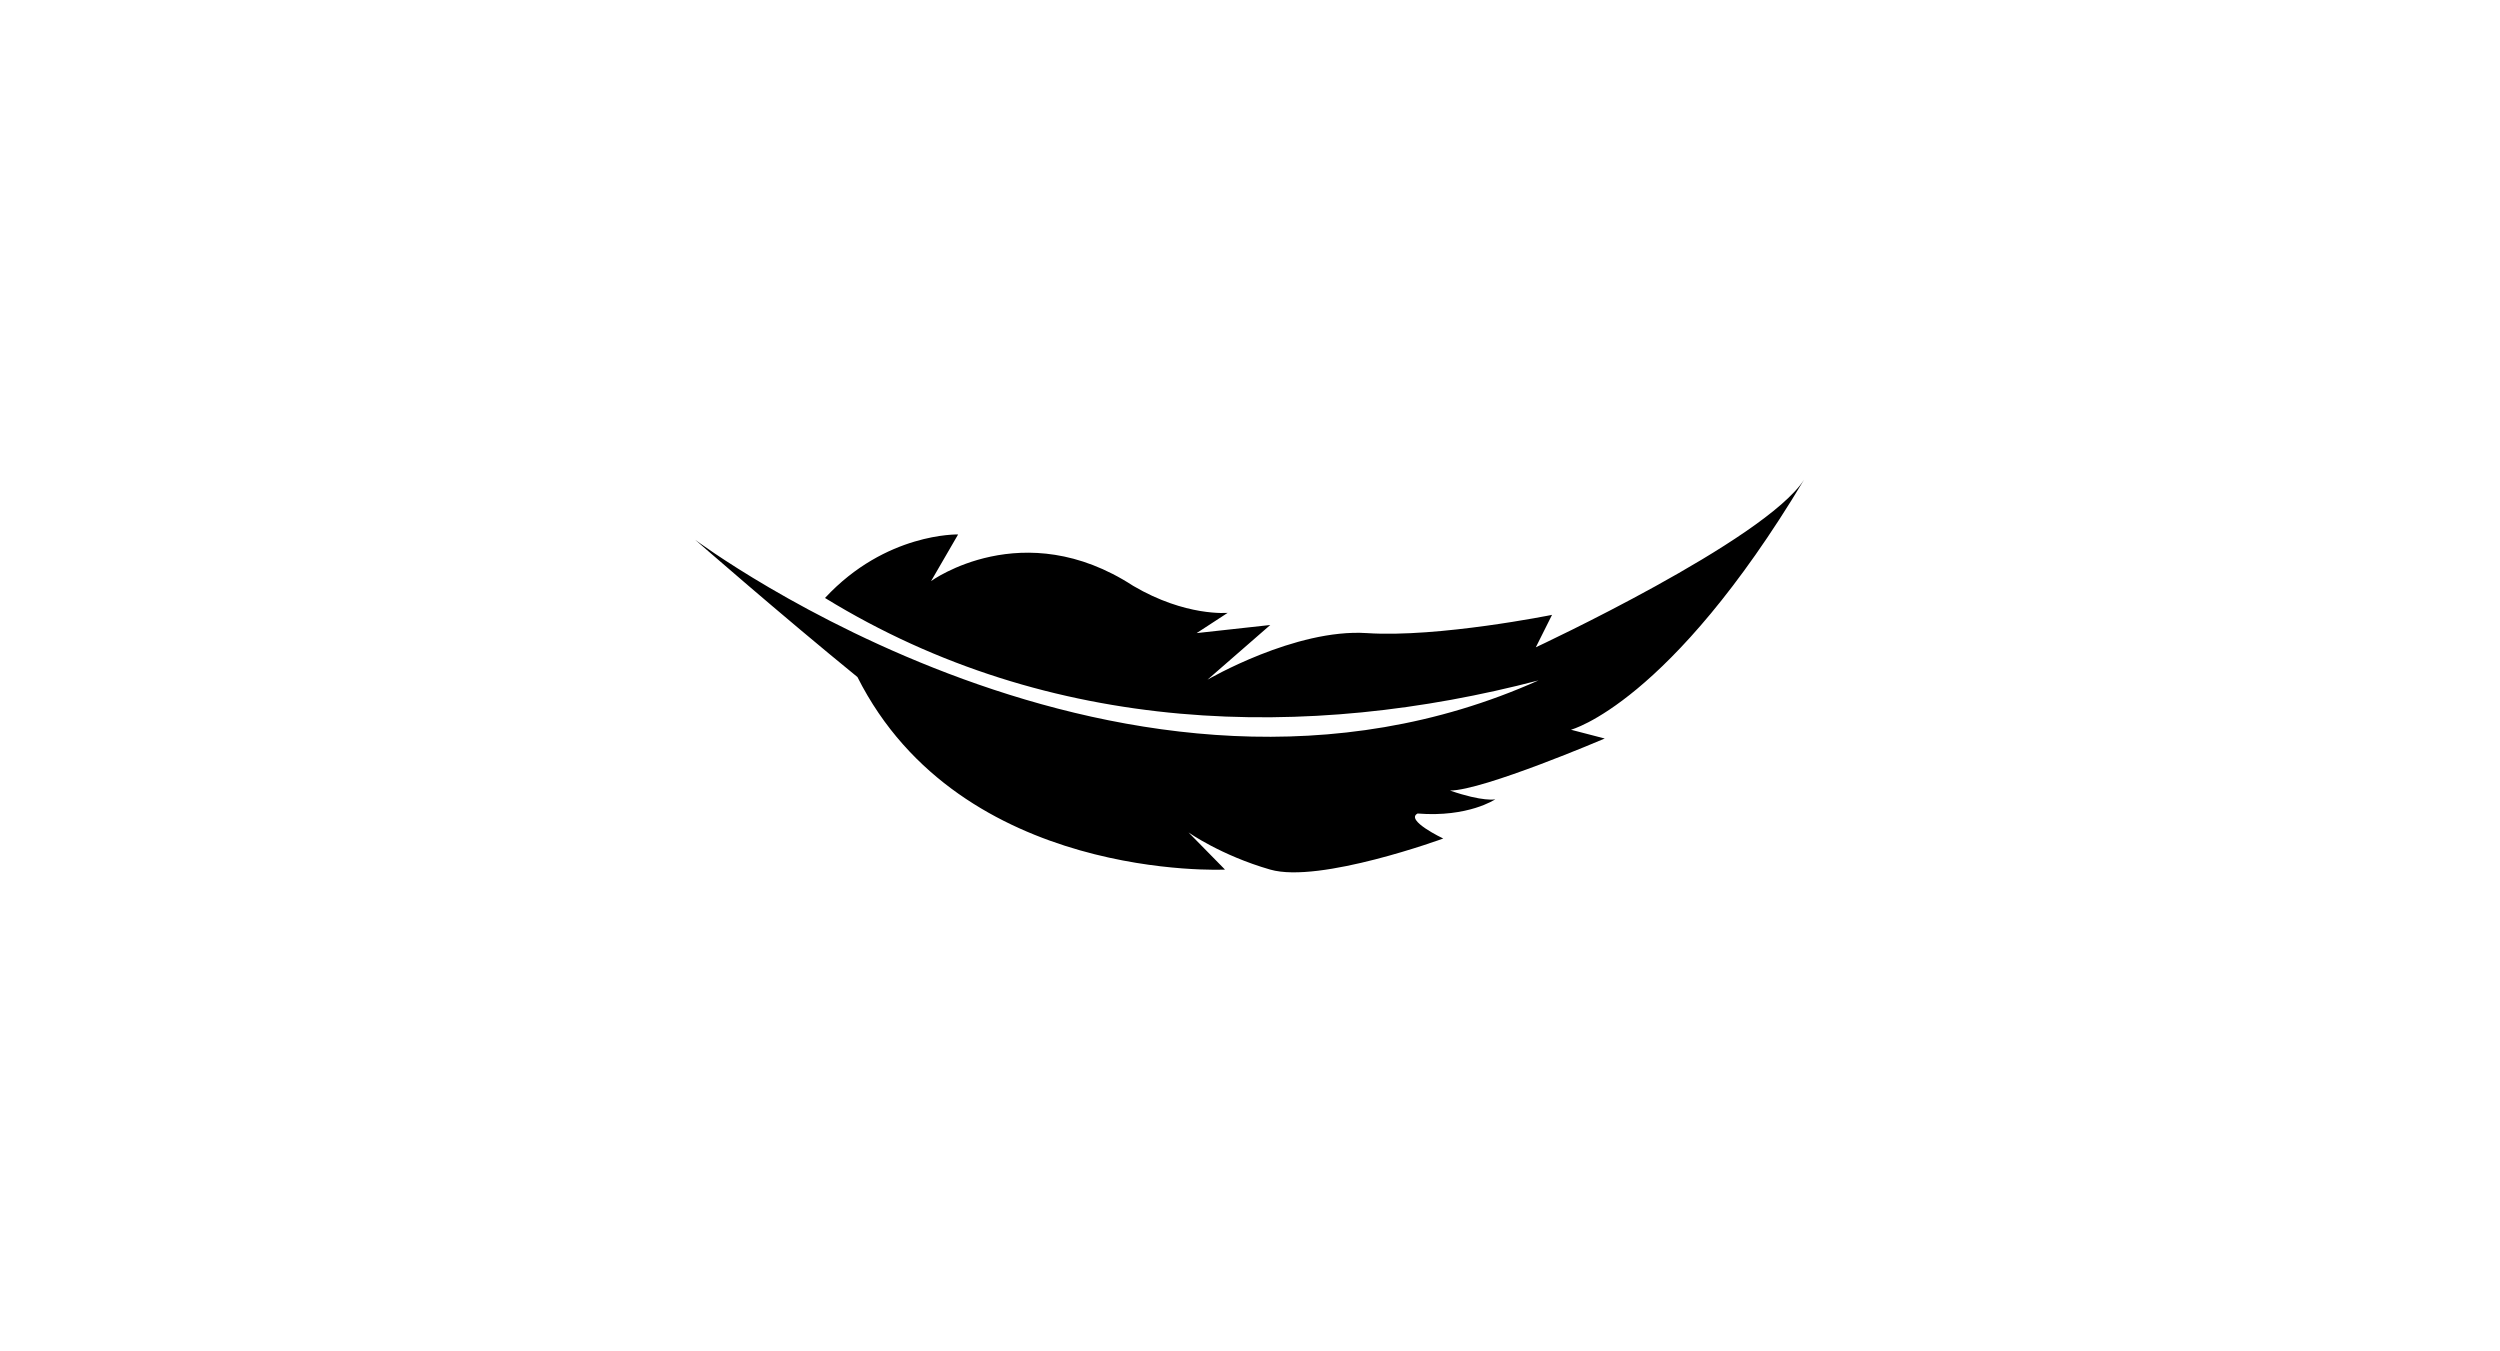 <svg xml:space="preserve" style="enable-background:new 0 0 370 200;" viewBox="0 0 370 200" y="0px" x="0px" xmlns:xlink="http://www.w3.org/1999/xlink" xmlns="http://www.w3.org/2000/svg" id="Layer_1" version="1.1">
<path d="M102.9,79.9c0,0,64.1,48,124.8,20.8c-34,8.9-72.2,8.3-105.6-12.2c9-9.7,19.7-9.4,19.7-9.4l-4,6.9c0,0,13.6-9.9,29.9,0.7
	c7.8,4.6,14,4,14,4l-4.6,3l10.9-1.2l-9.3,8.1c0,0,13-7.6,23.6-6.9s27.4-2.7,27.4-2.7l-2.4,4.8c0,0,33.9-15.8,39.7-24.8
	c-19.9,33.2-34.5,37-34.5,37l5,1.3c0,0-18,7.7-22.9,7.7c4.9,1.7,6.7,1.3,6.7,1.3s-4,2.7-11.5,2.1c-1.9,1,3.8,3.7,3.8,3.7
	s-18.3,6.7-25.6,4.6s-12.1-5.5-12.1-5.5l5.4,5.5c0,0-39.1,1.9-54.4-28.5C115.6,91,102.9,79.9,102.9,79.9z"></path>
</svg>
